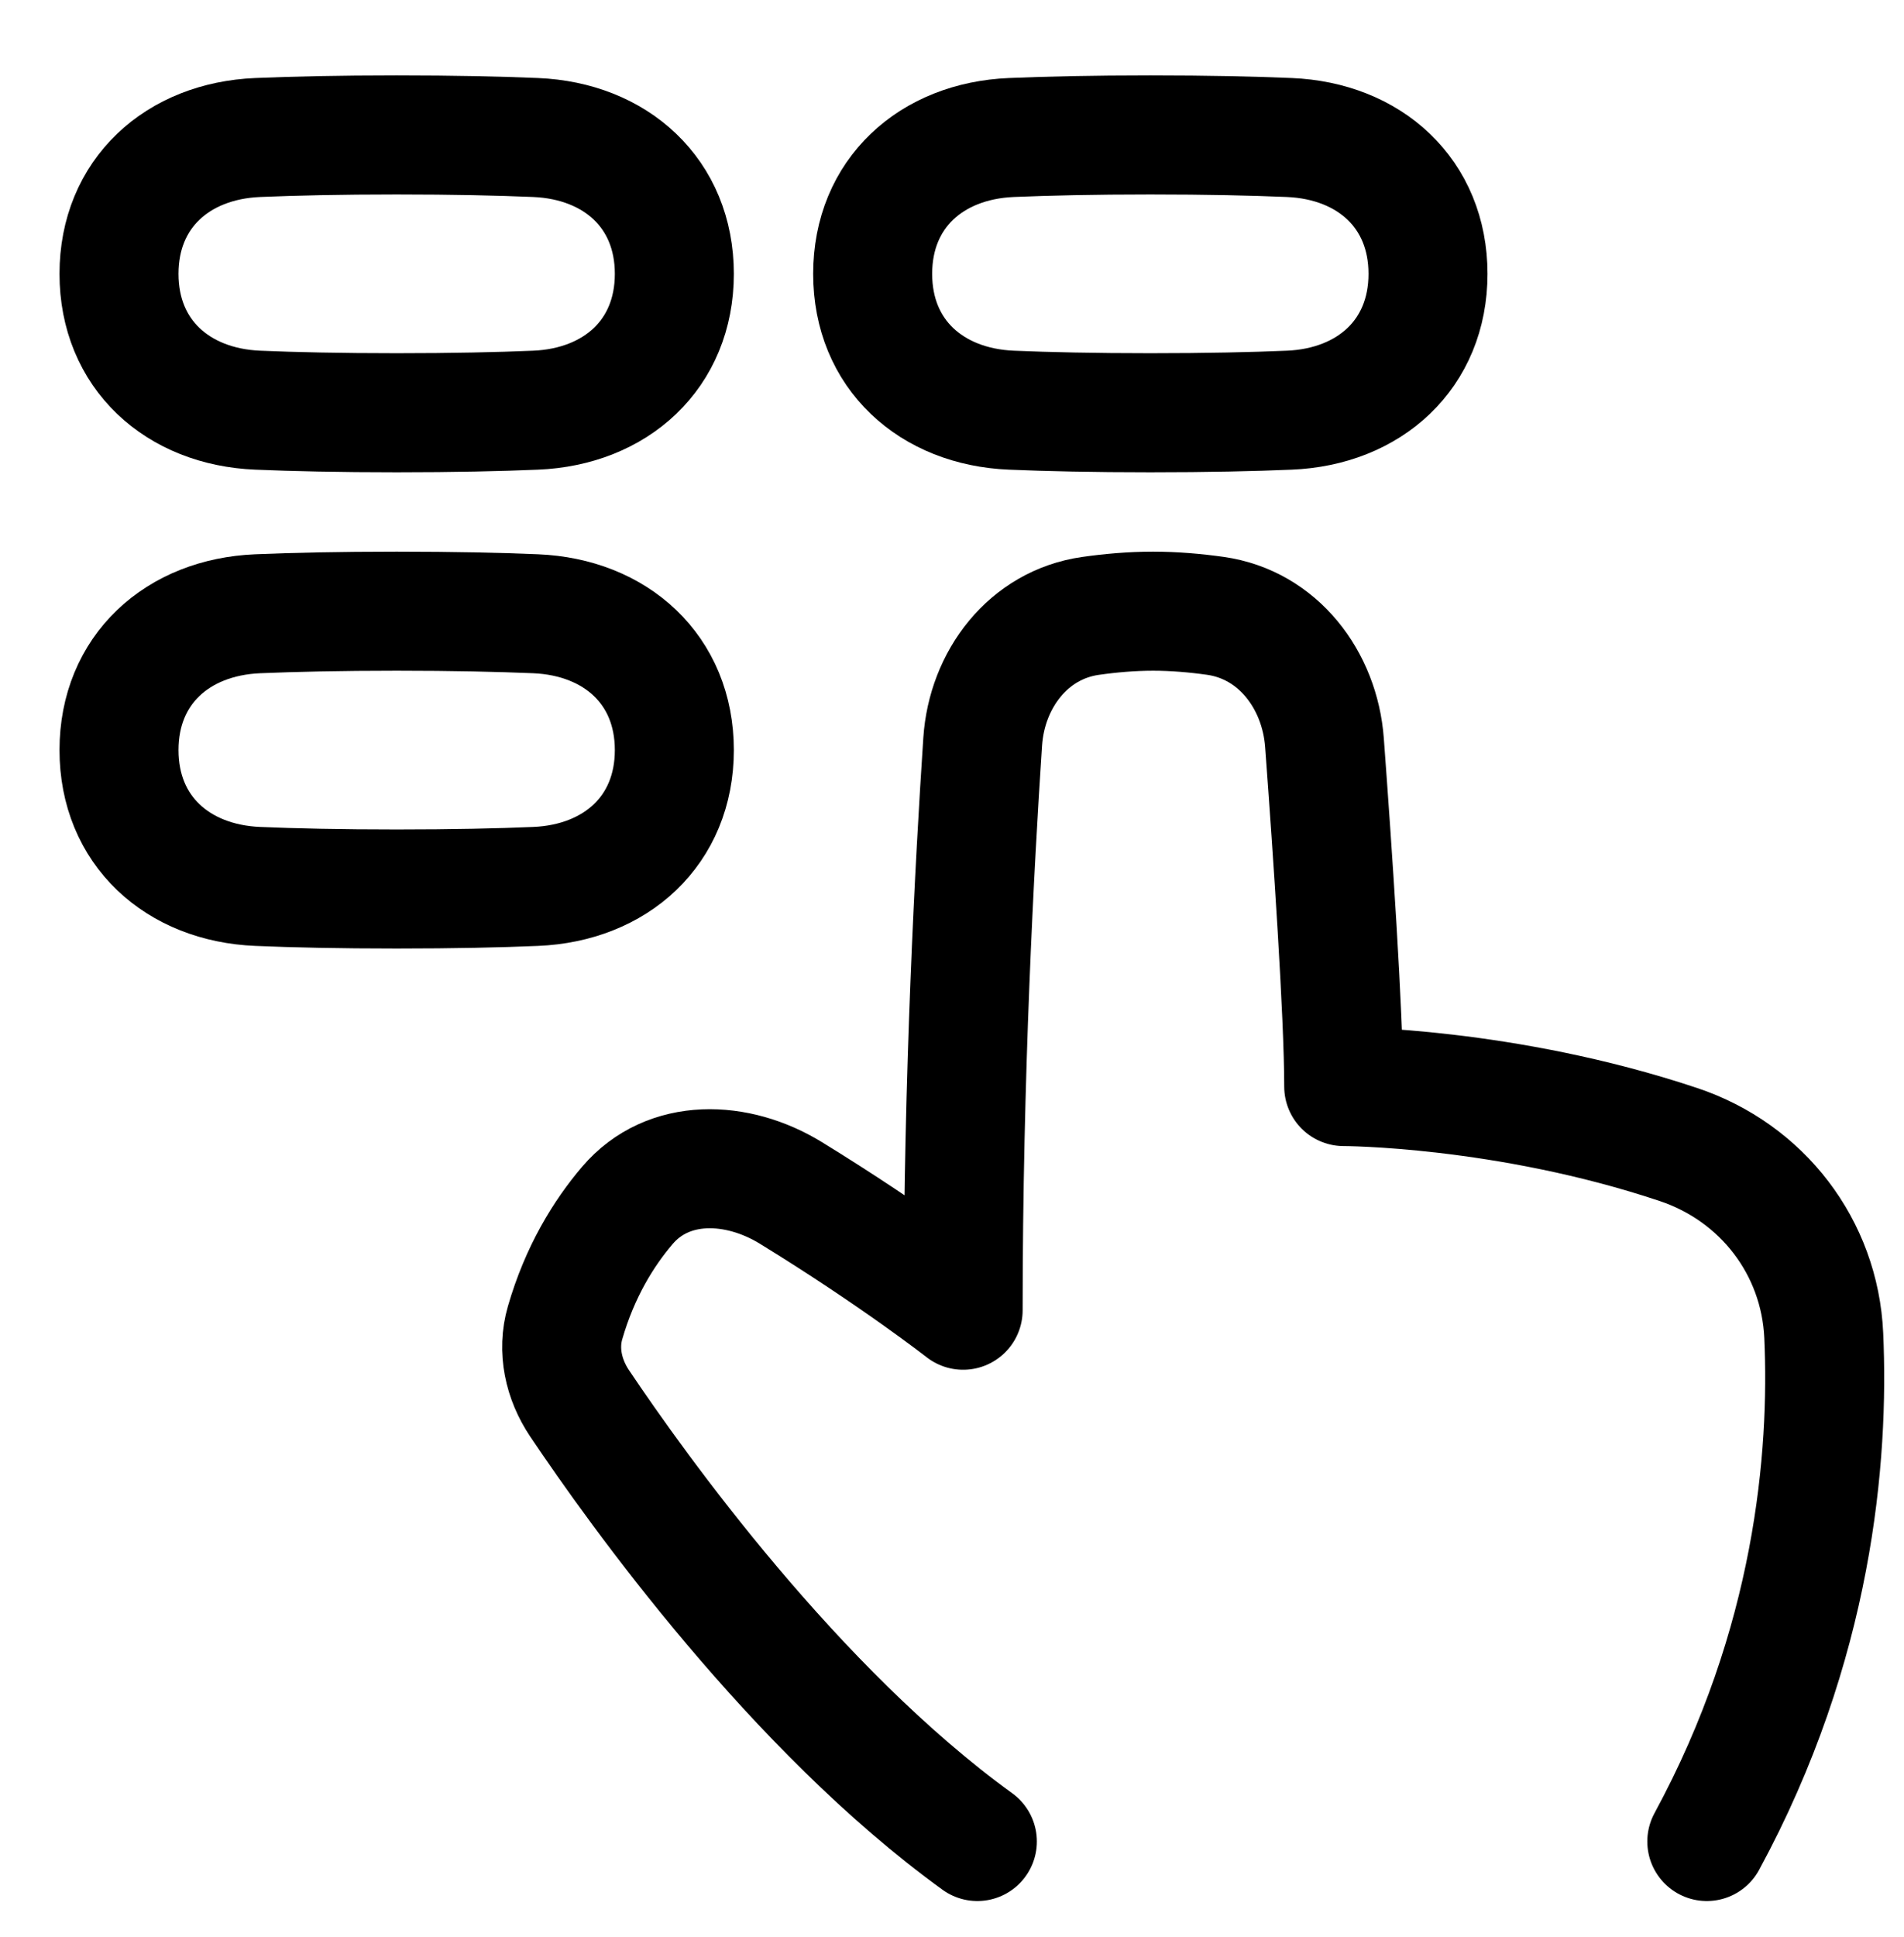 <svg width="60" height="61" viewBox="0 0 60 61" fill="none" xmlns="http://www.w3.org/2000/svg">
<path d="M3.75 8.625C3.75 6.093 5.593 4.436 8.122 4.331C9.263 4.283 10.702 4.25 12.5 4.25C14.298 4.25 15.737 4.283 16.878 4.331C19.407 4.436 21.25 6.093 21.25 8.625C21.25 11.157 19.407 12.814 16.878 12.919C15.737 12.967 14.298 13 12.5 13C10.702 13 9.263 12.967 8.122 12.919C5.593 12.814 3.75 11.157 3.75 8.625Z" stroke="black" stroke-width="3.75" stroke-linecap="round" stroke-linejoin="round"/>
<path d="M3.75 23.625C3.75 21.093 5.593 19.436 8.122 19.331C9.263 19.283 10.702 19.25 12.5 19.25C14.298 19.25 15.737 19.283 16.878 19.331C19.407 19.436 21.25 21.093 21.25 23.625C21.25 26.157 19.407 27.814 16.878 27.919C15.737 27.967 14.298 28 12.5 28C10.702 28 9.263 27.967 8.122 27.919C5.593 27.814 3.75 26.157 3.75 23.625Z" stroke="black" stroke-width="3.75" stroke-linecap="round" stroke-linejoin="round"/>
<path d="M27.5 8.625C27.5 6.093 29.343 4.436 31.872 4.331C33.013 4.283 34.452 4.25 36.25 4.25C38.048 4.25 39.487 4.283 40.628 4.331C43.157 4.436 45 6.093 45 8.625C45 11.157 43.157 12.814 40.628 12.919C39.487 12.967 38.048 13 36.25 13C34.452 13 33.013 12.967 31.872 12.919C29.343 12.814 27.5 11.157 27.5 8.625Z" stroke="black" stroke-width="3.75" stroke-linecap="round" stroke-linejoin="round"/>
<path d="M53.786 58C57.158 51.785 57.643 45.875 57.471 42.061C57.345 39.282 55.53 36.929 52.892 36.048C47.425 34.222 42.344 34.222 42.344 34.222C42.344 31.962 41.991 26.802 41.738 23.393C41.591 21.409 40.269 19.675 38.3 19.397C37.675 19.309 37.006 19.25 36.335 19.25C35.66 19.25 34.987 19.31 34.362 19.399C32.409 19.677 31.098 21.393 30.967 23.362C30.714 27.162 30.351 33.895 30.351 41.267C30.351 41.267 28.21 39.591 24.925 37.574C23.234 36.535 21.057 36.456 19.77 37.966C19.021 38.844 18.273 40.051 17.807 41.662C17.555 42.529 17.76 43.448 18.263 44.198C20.1 46.935 25.044 53.835 30.799 58" stroke="black" stroke-width="3.75" stroke-linecap="round" stroke-linejoin="round"/>
</svg>

